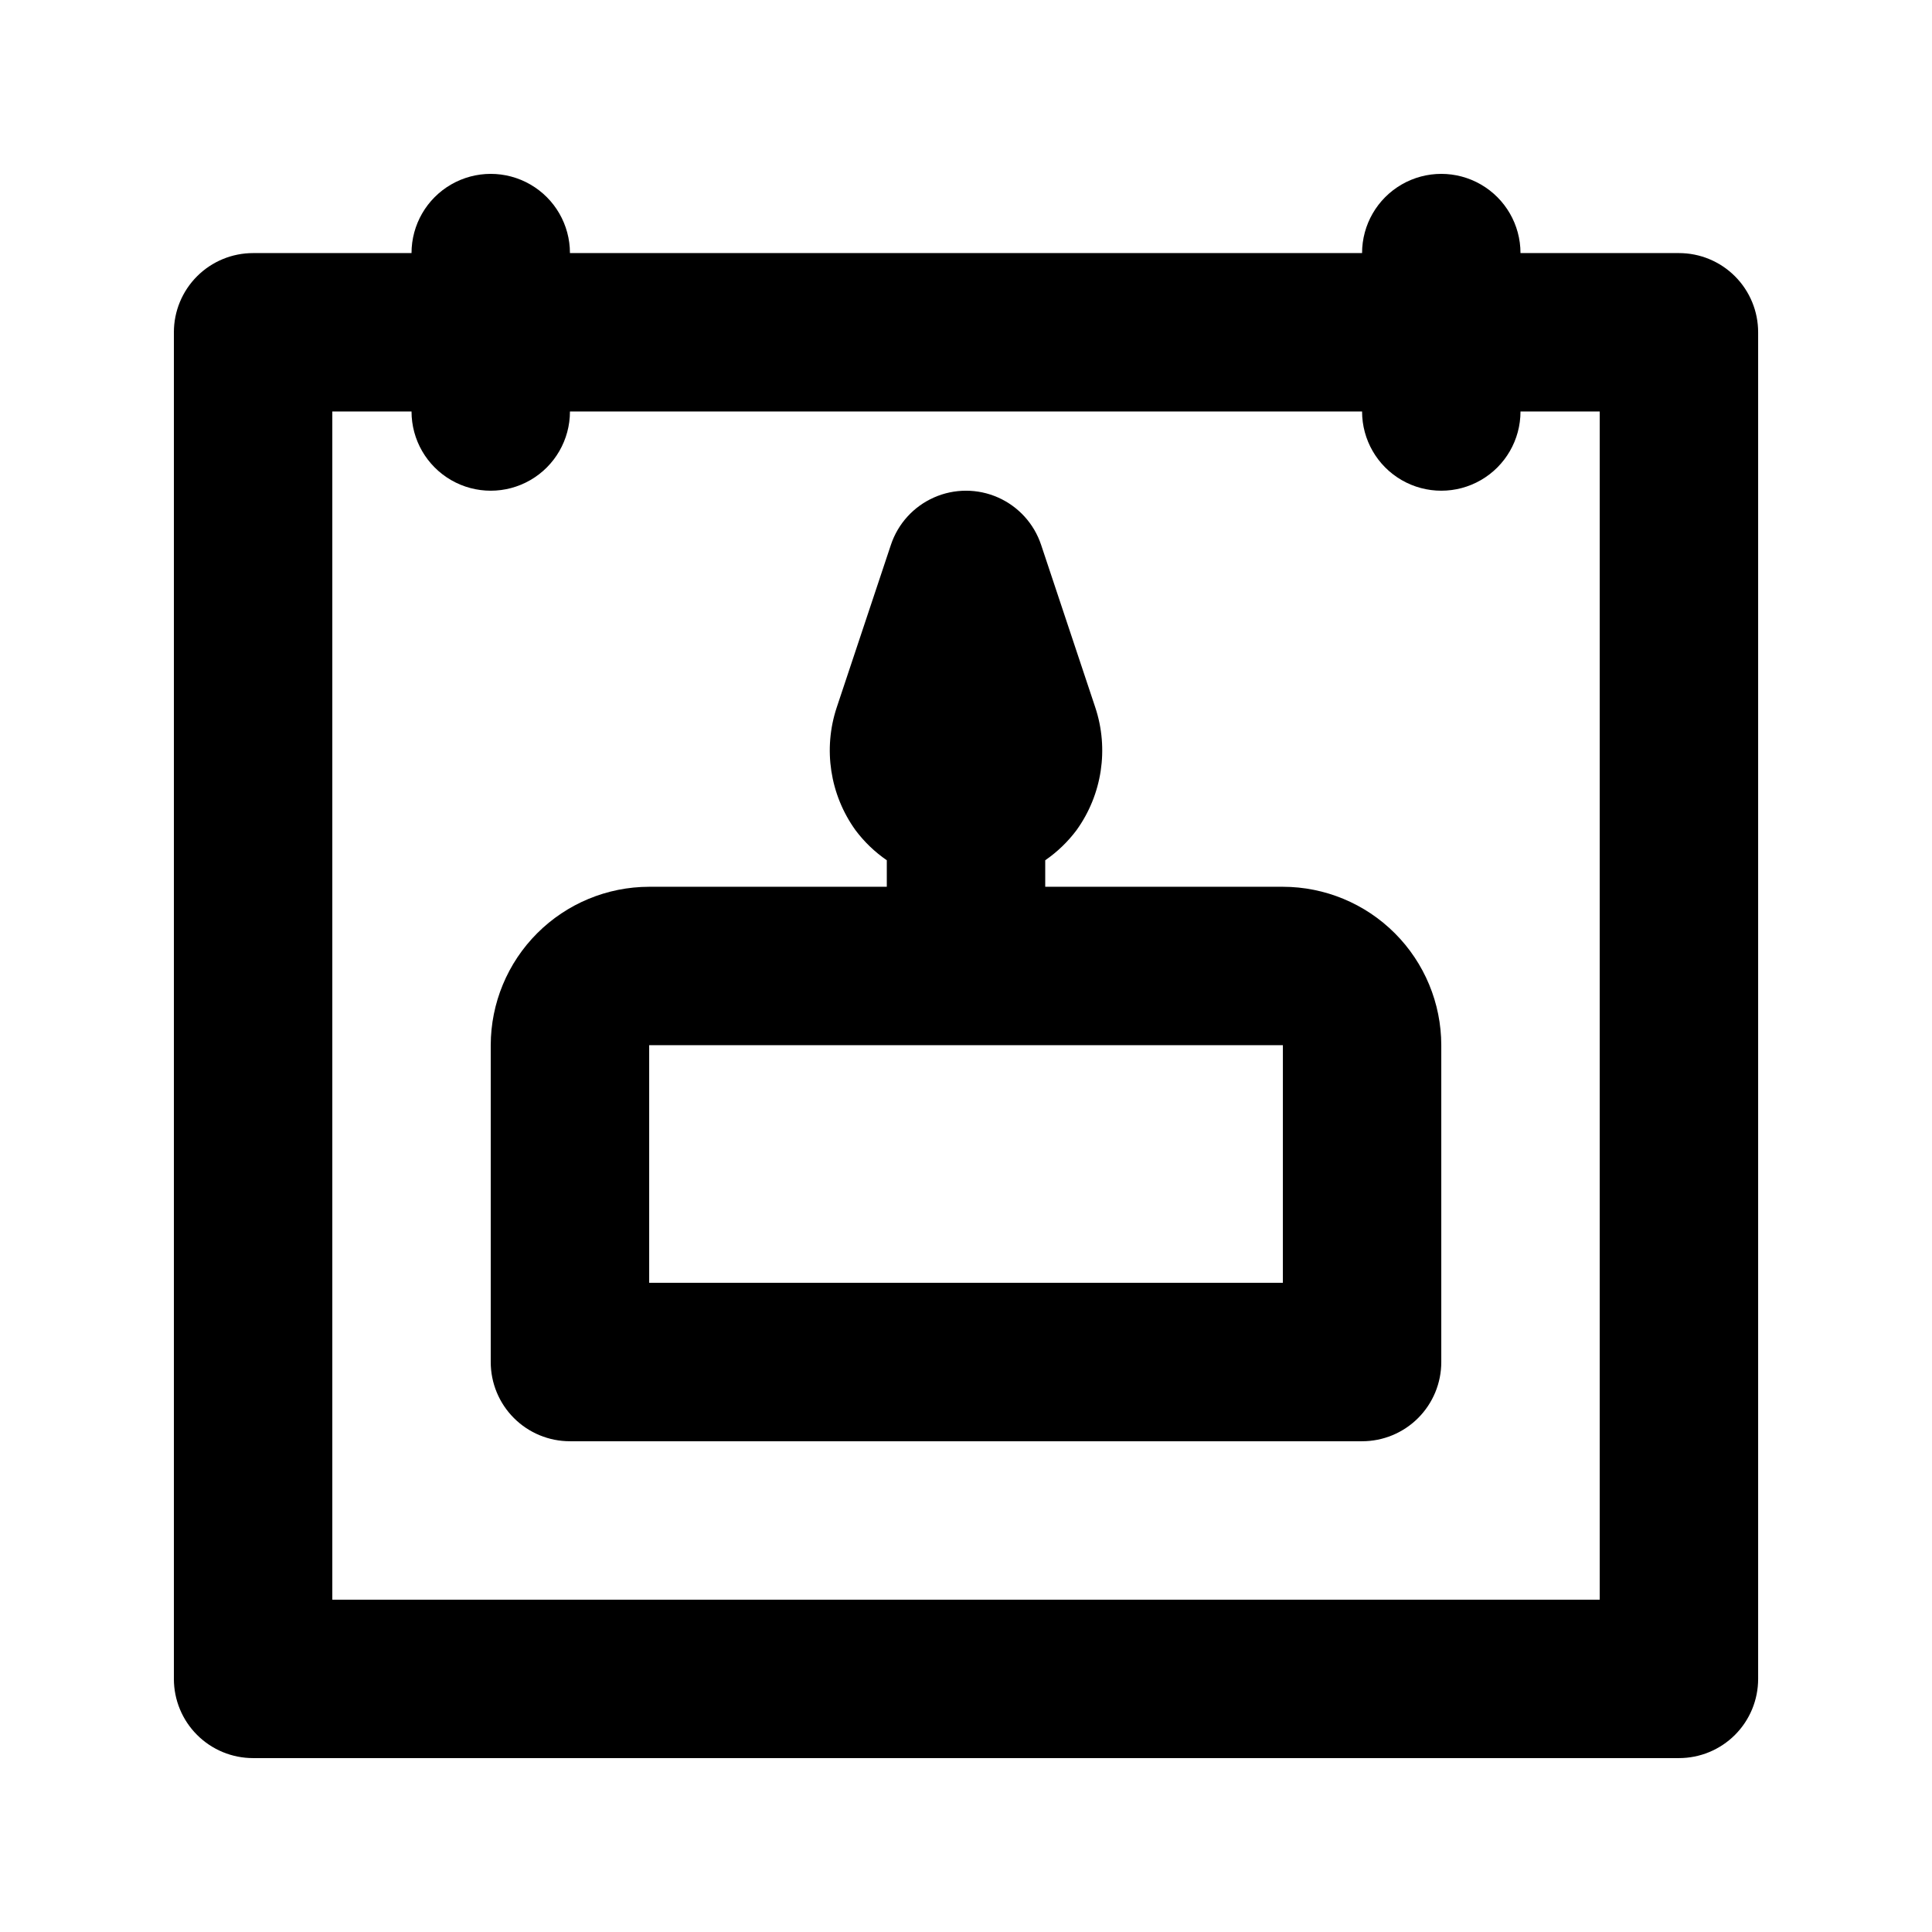 <?xml version="1.0" encoding="UTF-8"?>
<!-- Uploaded to: SVG Find, www.svgrepo.com, Generator: SVG Find Mixer Tools -->
<svg fill="#000000" width="800px" height="800px" version="1.1" viewBox="144 144 512 512" xmlns="http://www.w3.org/2000/svg">
 <path d="m588.93 211.07h-41.984c0-7.5-4-14.43-10.496-18.18-6.492-3.75-14.496-3.75-20.992 0-6.492 3.75-10.496 10.68-10.496 18.18h-209.92c0-7.5-4-14.43-10.496-18.18-6.496-3.75-14.496-3.75-20.992 0-6.496 3.75-10.496 10.68-10.496 18.18h-41.984c-5.57-0.004-10.91 2.207-14.848 6.144s-6.148 9.277-6.144 14.848v356.86c-0.004 5.57 2.207 10.91 6.144 14.848s9.277 6.148 14.848 6.144h377.86c5.57 0.004 10.91-2.207 14.848-6.144s6.148-9.277 6.144-14.848v-356.86c0.004-5.57-2.207-10.91-6.144-14.848s-9.277-6.148-14.848-6.144zm-20.992 356.86h-335.87v-314.88h20.992c0 7.5 4 14.43 10.496 18.18 6.496 3.75 14.496 3.75 20.992 0 6.496-3.75 10.496-10.68 10.496-18.18h209.92c0 7.5 4.004 14.43 10.496 18.18 6.496 3.75 14.5 3.75 20.992 0 6.496-3.75 10.496-10.68 10.496-18.18h20.992zm-83.969-188.93-62.973 0.004v-7.027c3.18-2.191 5.984-4.887 8.301-7.981 6.777-9.422 8.621-21.52 4.961-32.535l-14.352-43.07c-1.867-5.606-6.012-10.164-11.418-12.555s-11.566-2.391-16.973 0-9.551 6.949-11.418 12.555l-14.352 43.07c-3.66 11.016-1.812 23.113 4.961 32.535 2.316 3.094 5.121 5.789 8.305 7.981v7.027h-62.977c-11.133 0.012-21.801 4.441-29.672 12.312-7.871 7.871-12.297 18.539-12.312 29.672v83.969-0.004c-0.004 5.57 2.207 10.91 6.144 14.848s9.277 6.148 14.848 6.144h209.92c5.57 0.004 10.91-2.207 14.848-6.144s6.148-9.277 6.144-14.848v-83.965c-0.012-11.133-4.441-21.801-12.312-29.672-7.867-7.871-18.539-12.301-29.672-12.312zm0 104.96h-167.93v-62.973h167.94z"/>
</svg>